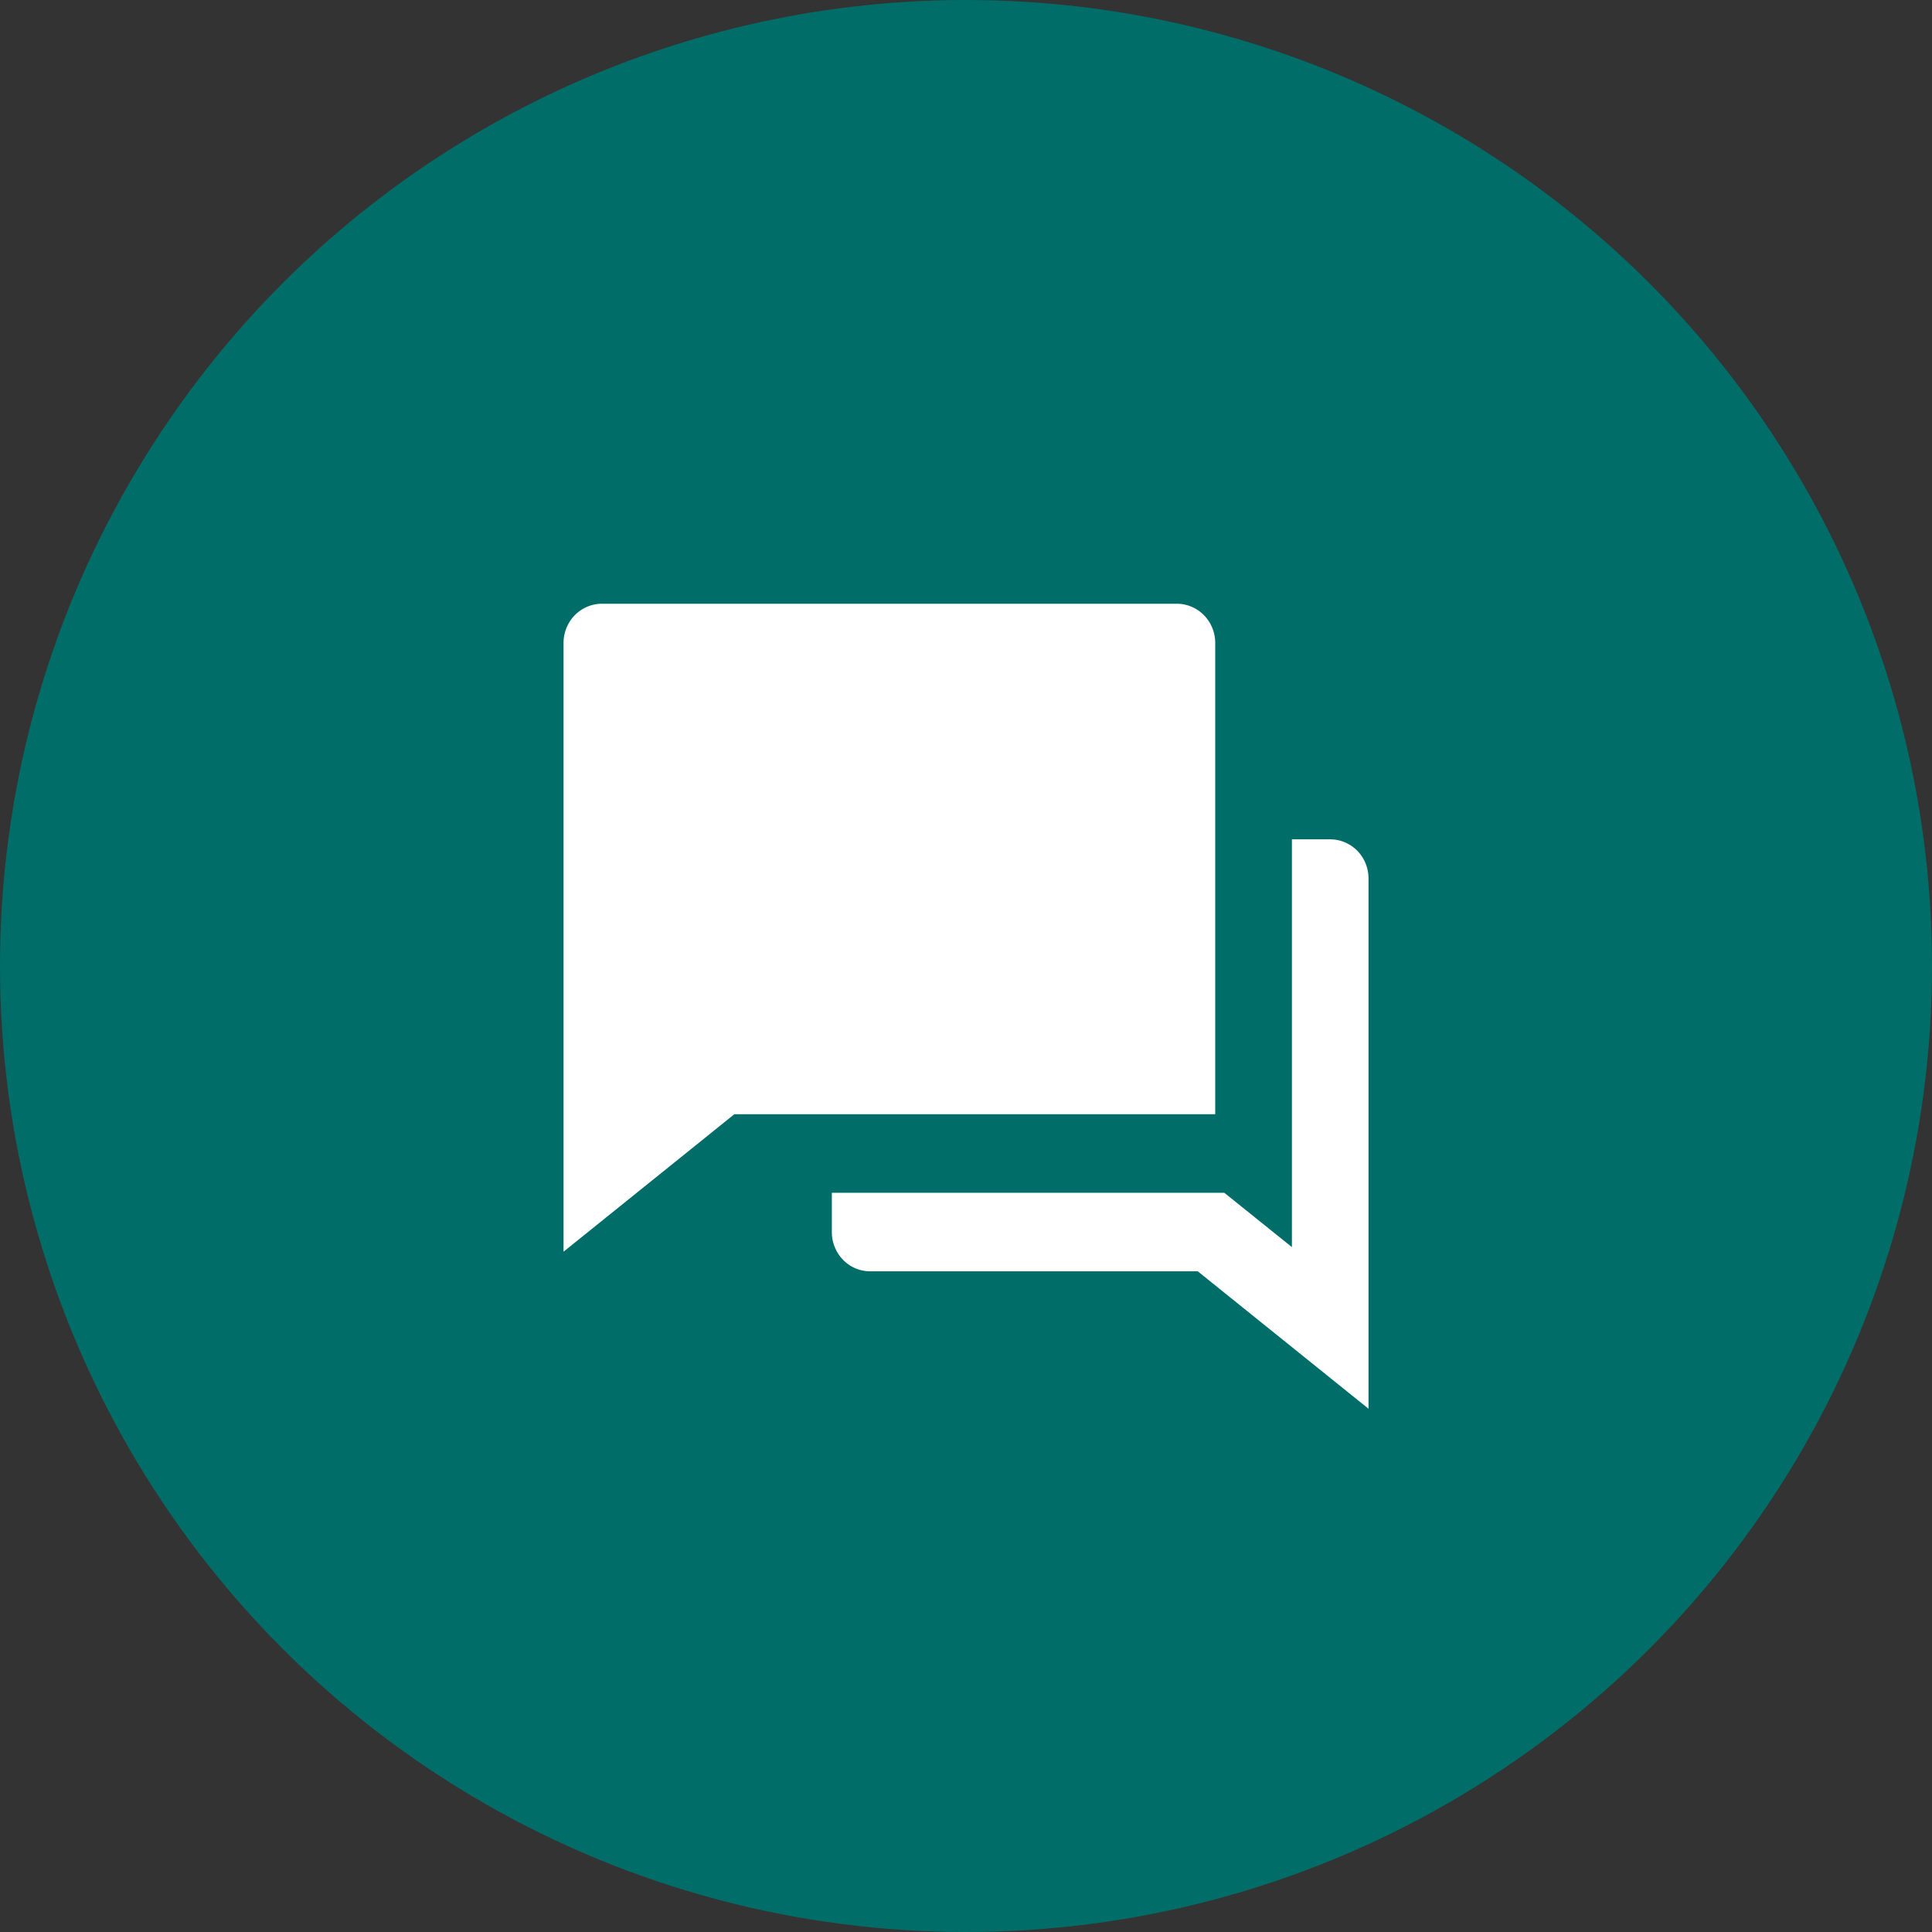<svg width="32" height="32" fill="none" xmlns="http://www.w3.org/2000/svg"><rect width="100%" height="100%" fill="#333333" stroke="none"/><circle cx="16" cy="16" r="16" fill="#006D68"/><path d="m12.163 18.455-2.829 2.277V10.65c0-.172.067-.338.186-.46.119-.121.28-.19.449-.19h9.524c.168 0 .33.069.449.19a.659.659 0 0 1 .186.46v7.805h-7.965Zm1.615 1.301h6.5l1.12.9v-6.754h.634c.169 0 .33.069.45.19a.659.659 0 0 1 .185.46v8.781l-2.828-2.276h-5.426a.627.627 0 0 1-.449-.19.658.658 0 0 1-.186-.46v-.65Z" fill="#fff"/></svg>
